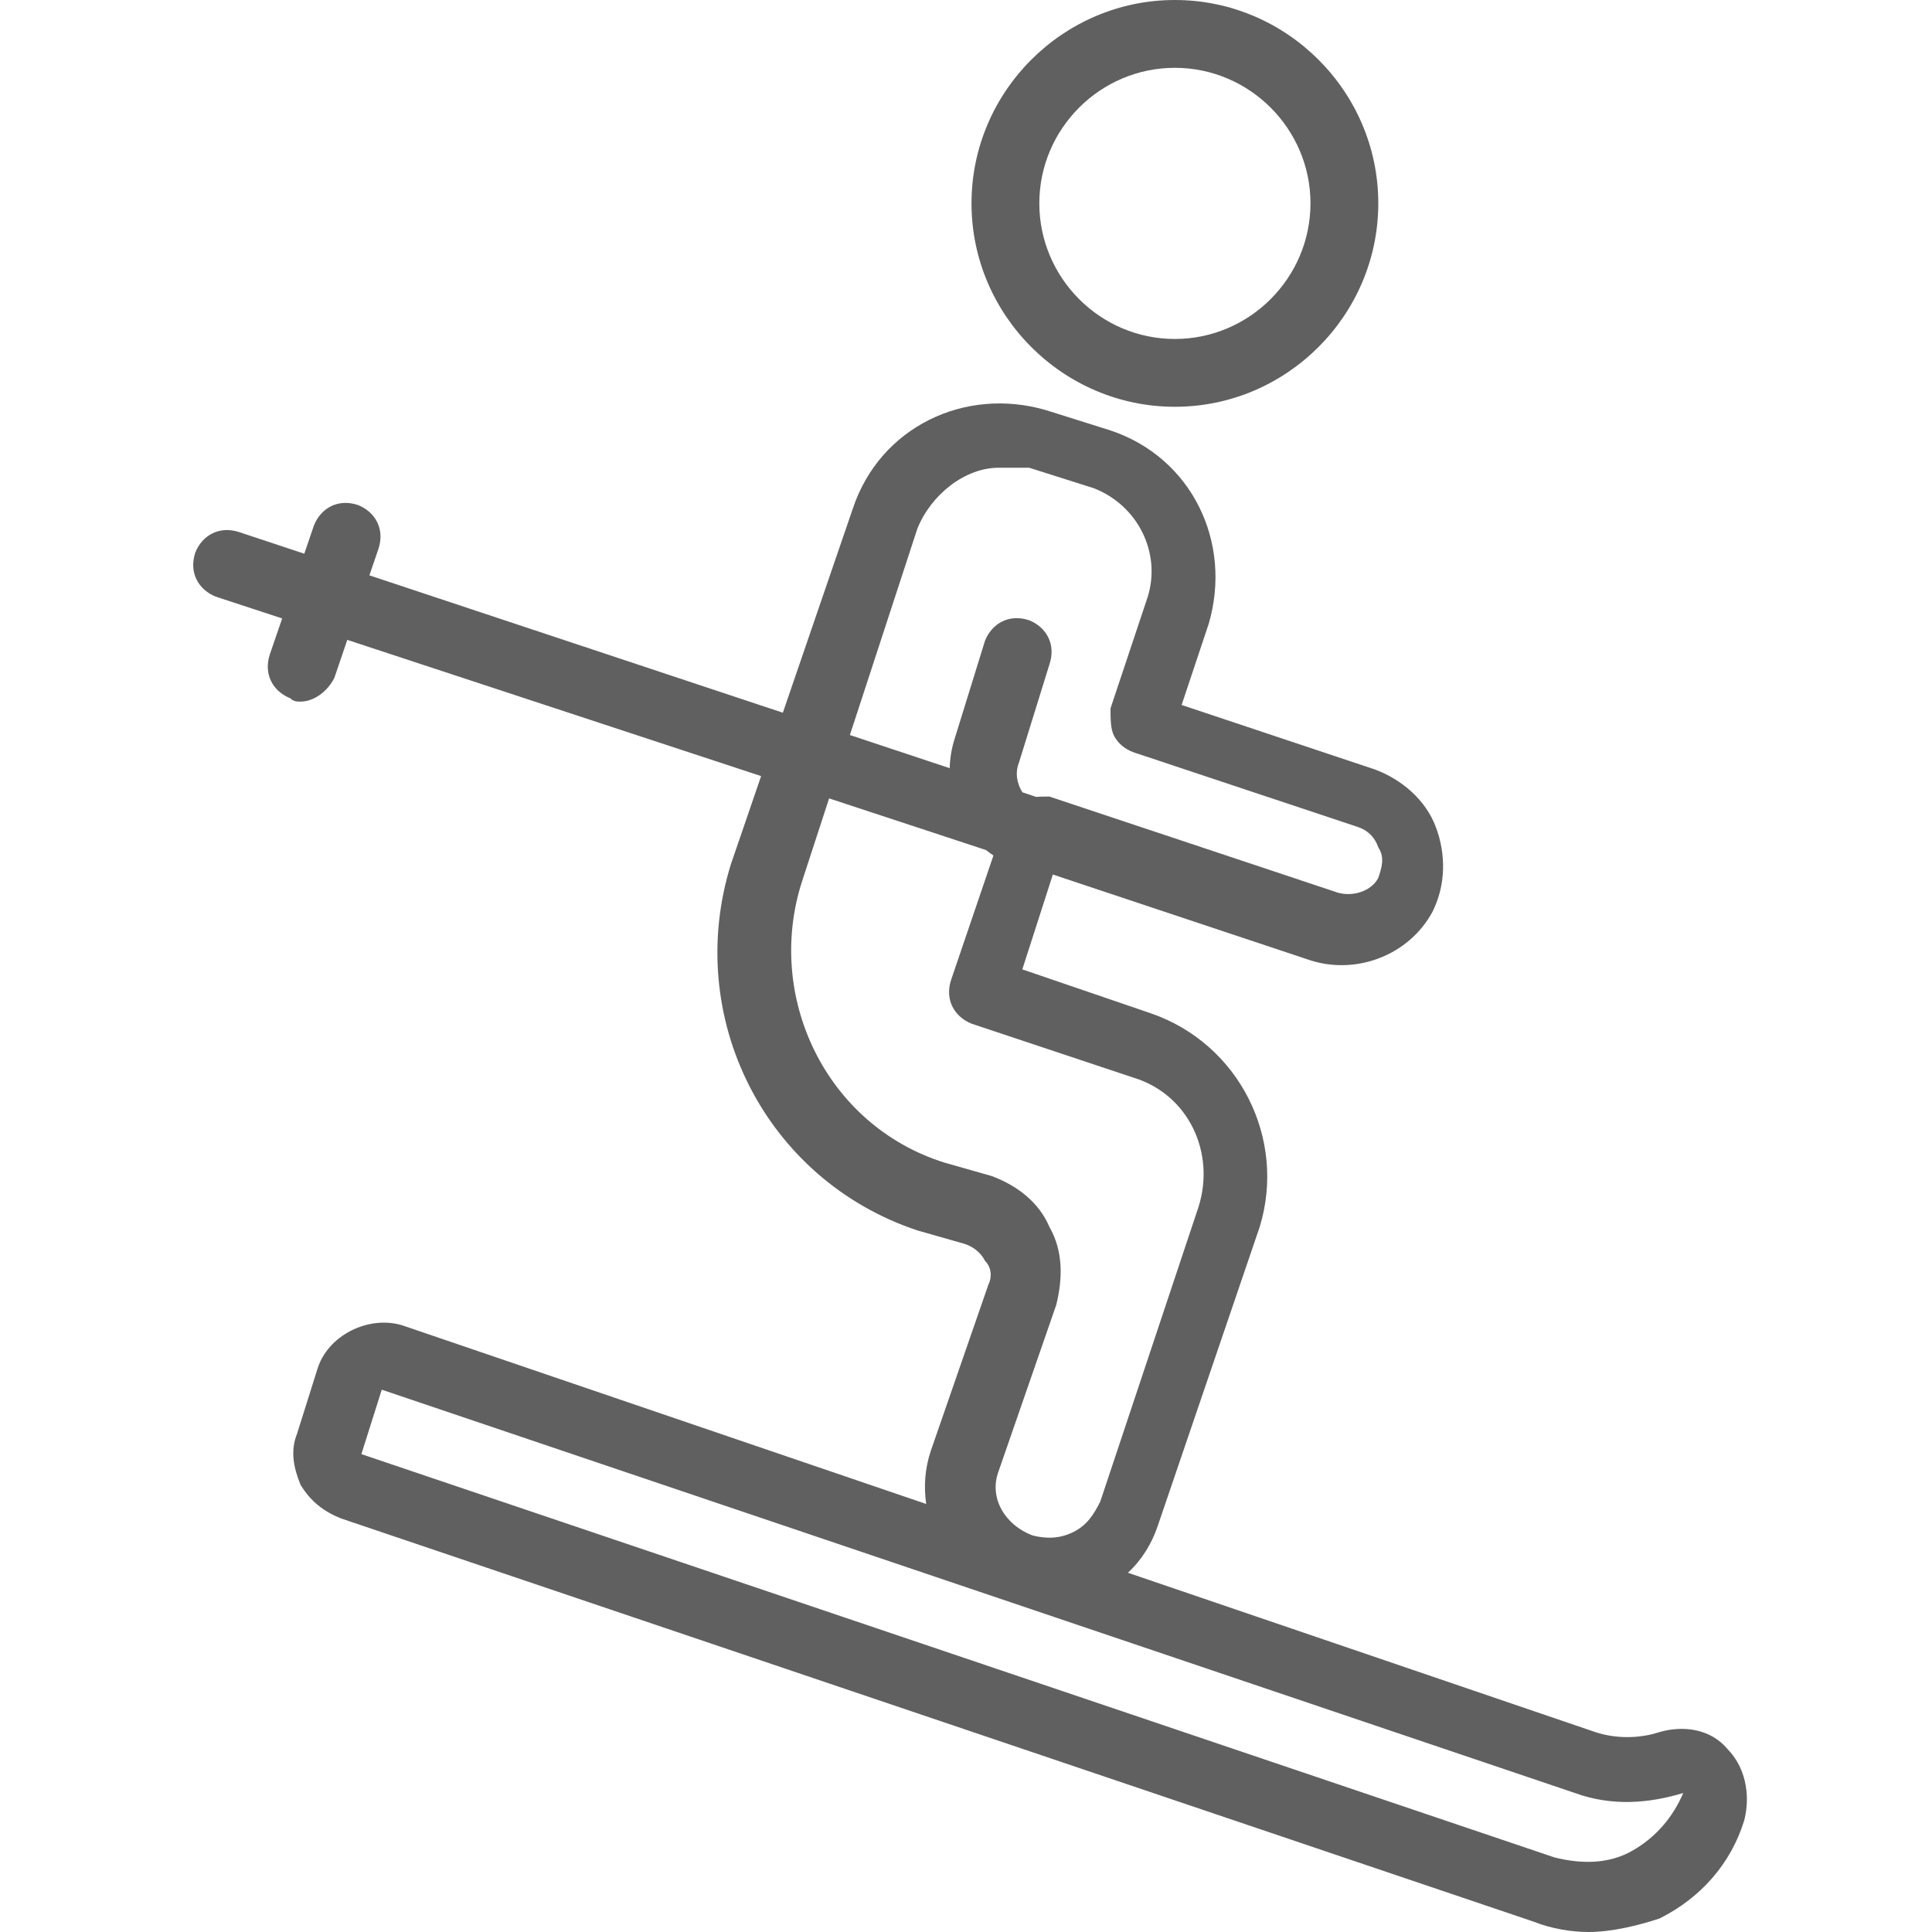 <?xml version="1.0" encoding="UTF-8"?> <svg xmlns="http://www.w3.org/2000/svg" width="20" height="20" viewBox="0 0 20 20" fill="none"><path d="M17.882 18.105C17.706 17.895 17.425 17.86 17.18 17.93C16.969 18 16.724 18 16.513 17.93L11.676 16.281C11.819 16.149 11.923 15.982 11.987 15.79L13.04 12.702C13.32 11.79 12.829 10.807 11.917 10.491L10.583 10.035L10.899 9.053L13.531 9.93C14.022 10.105 14.583 9.895 14.829 9.439C14.969 9.158 14.969 8.842 14.864 8.562C14.759 8.281 14.513 8.07 14.232 7.965L12.232 7.298L12.513 6.456C12.759 5.614 12.338 4.737 11.496 4.456L10.829 4.246C9.987 4 9.11 4.421 8.829 5.263L8.104 7.378L3.824 5.956L3.917 5.684C3.987 5.474 3.882 5.298 3.706 5.228C3.496 5.158 3.32 5.263 3.25 5.439L3.15 5.732L2.478 5.509C2.268 5.439 2.092 5.544 2.022 5.719C1.952 5.93 2.057 6.105 2.232 6.176L2.921 6.402L2.794 6.772C2.724 6.983 2.829 7.158 3.004 7.228C3.039 7.263 3.075 7.263 3.11 7.263C3.25 7.263 3.39 7.158 3.461 7.018L3.595 6.624L7.879 8.034L7.566 8.947C7.075 10.526 7.917 12.211 9.496 12.737L9.987 12.877C10.092 12.912 10.162 12.982 10.197 13.053C10.268 13.123 10.268 13.228 10.232 13.298L9.636 15.018C9.575 15.2 9.561 15.388 9.588 15.569L4.162 13.719C3.811 13.614 3.39 13.825 3.285 14.175L3.075 14.842C3.004 15.018 3.039 15.193 3.11 15.368C3.215 15.544 3.355 15.649 3.531 15.719L15.882 19.895C16.057 19.965 16.267 20 16.443 20C16.689 20 16.969 19.93 17.18 19.86C17.601 19.649 17.917 19.298 18.057 18.842C18.127 18.561 18.057 18.281 17.882 18.105ZM9.496 5.474C9.636 5.123 9.987 4.842 10.338 4.842C10.408 4.842 10.478 4.842 10.654 4.842L11.32 5.053C11.776 5.228 12.022 5.719 11.882 6.176L11.496 7.333C11.496 7.439 11.496 7.544 11.531 7.614C11.566 7.684 11.636 7.754 11.741 7.79L14.057 8.561C14.162 8.597 14.232 8.667 14.268 8.772C14.338 8.877 14.303 8.982 14.268 9.088C14.197 9.228 13.987 9.298 13.811 9.228L10.864 8.246C10.817 8.246 10.769 8.246 10.725 8.249L10.584 8.202C10.526 8.111 10.507 7.997 10.548 7.895L10.864 6.877C10.934 6.667 10.829 6.491 10.654 6.421C10.443 6.351 10.268 6.456 10.197 6.632L9.882 7.649C9.85 7.75 9.834 7.851 9.831 7.952L8.798 7.609L9.496 5.474ZM9.776 12.035C8.548 11.649 7.917 10.316 8.303 9.123L8.583 8.265L10.208 8.8C10.232 8.82 10.257 8.838 10.284 8.856L9.847 10.14C9.776 10.351 9.882 10.526 10.057 10.597L11.741 11.158C12.303 11.333 12.583 11.93 12.408 12.491L11.39 15.544C11.32 15.684 11.25 15.79 11.11 15.86C10.969 15.93 10.829 15.93 10.689 15.895C10.408 15.79 10.232 15.509 10.338 15.228L10.934 13.509C11.004 13.228 11.004 12.947 10.864 12.702C10.759 12.456 10.548 12.281 10.268 12.175L9.776 12.035ZM16.899 19.158C16.654 19.298 16.373 19.298 16.092 19.228L3.741 15.053L3.952 14.386L16.303 18.561C16.689 18.702 17.075 18.667 17.425 18.561C17.32 18.807 17.145 19.018 16.899 19.158Z" fill="#606060"></path><path d="M12.162 4.211C13.32 4.211 14.268 3.263 14.268 2.105C14.268 0.947 13.32 0 12.162 0C11.005 0 10.057 0.947 10.057 2.105C10.057 3.263 11.005 4.211 12.162 4.211ZM12.162 0.702C12.934 0.702 13.566 1.333 13.566 2.105C13.566 2.877 12.934 3.509 12.162 3.509C11.39 3.509 10.759 2.877 10.759 2.105C10.759 1.333 11.39 0.702 12.162 0.702Z" fill="#606060"></path></svg> 